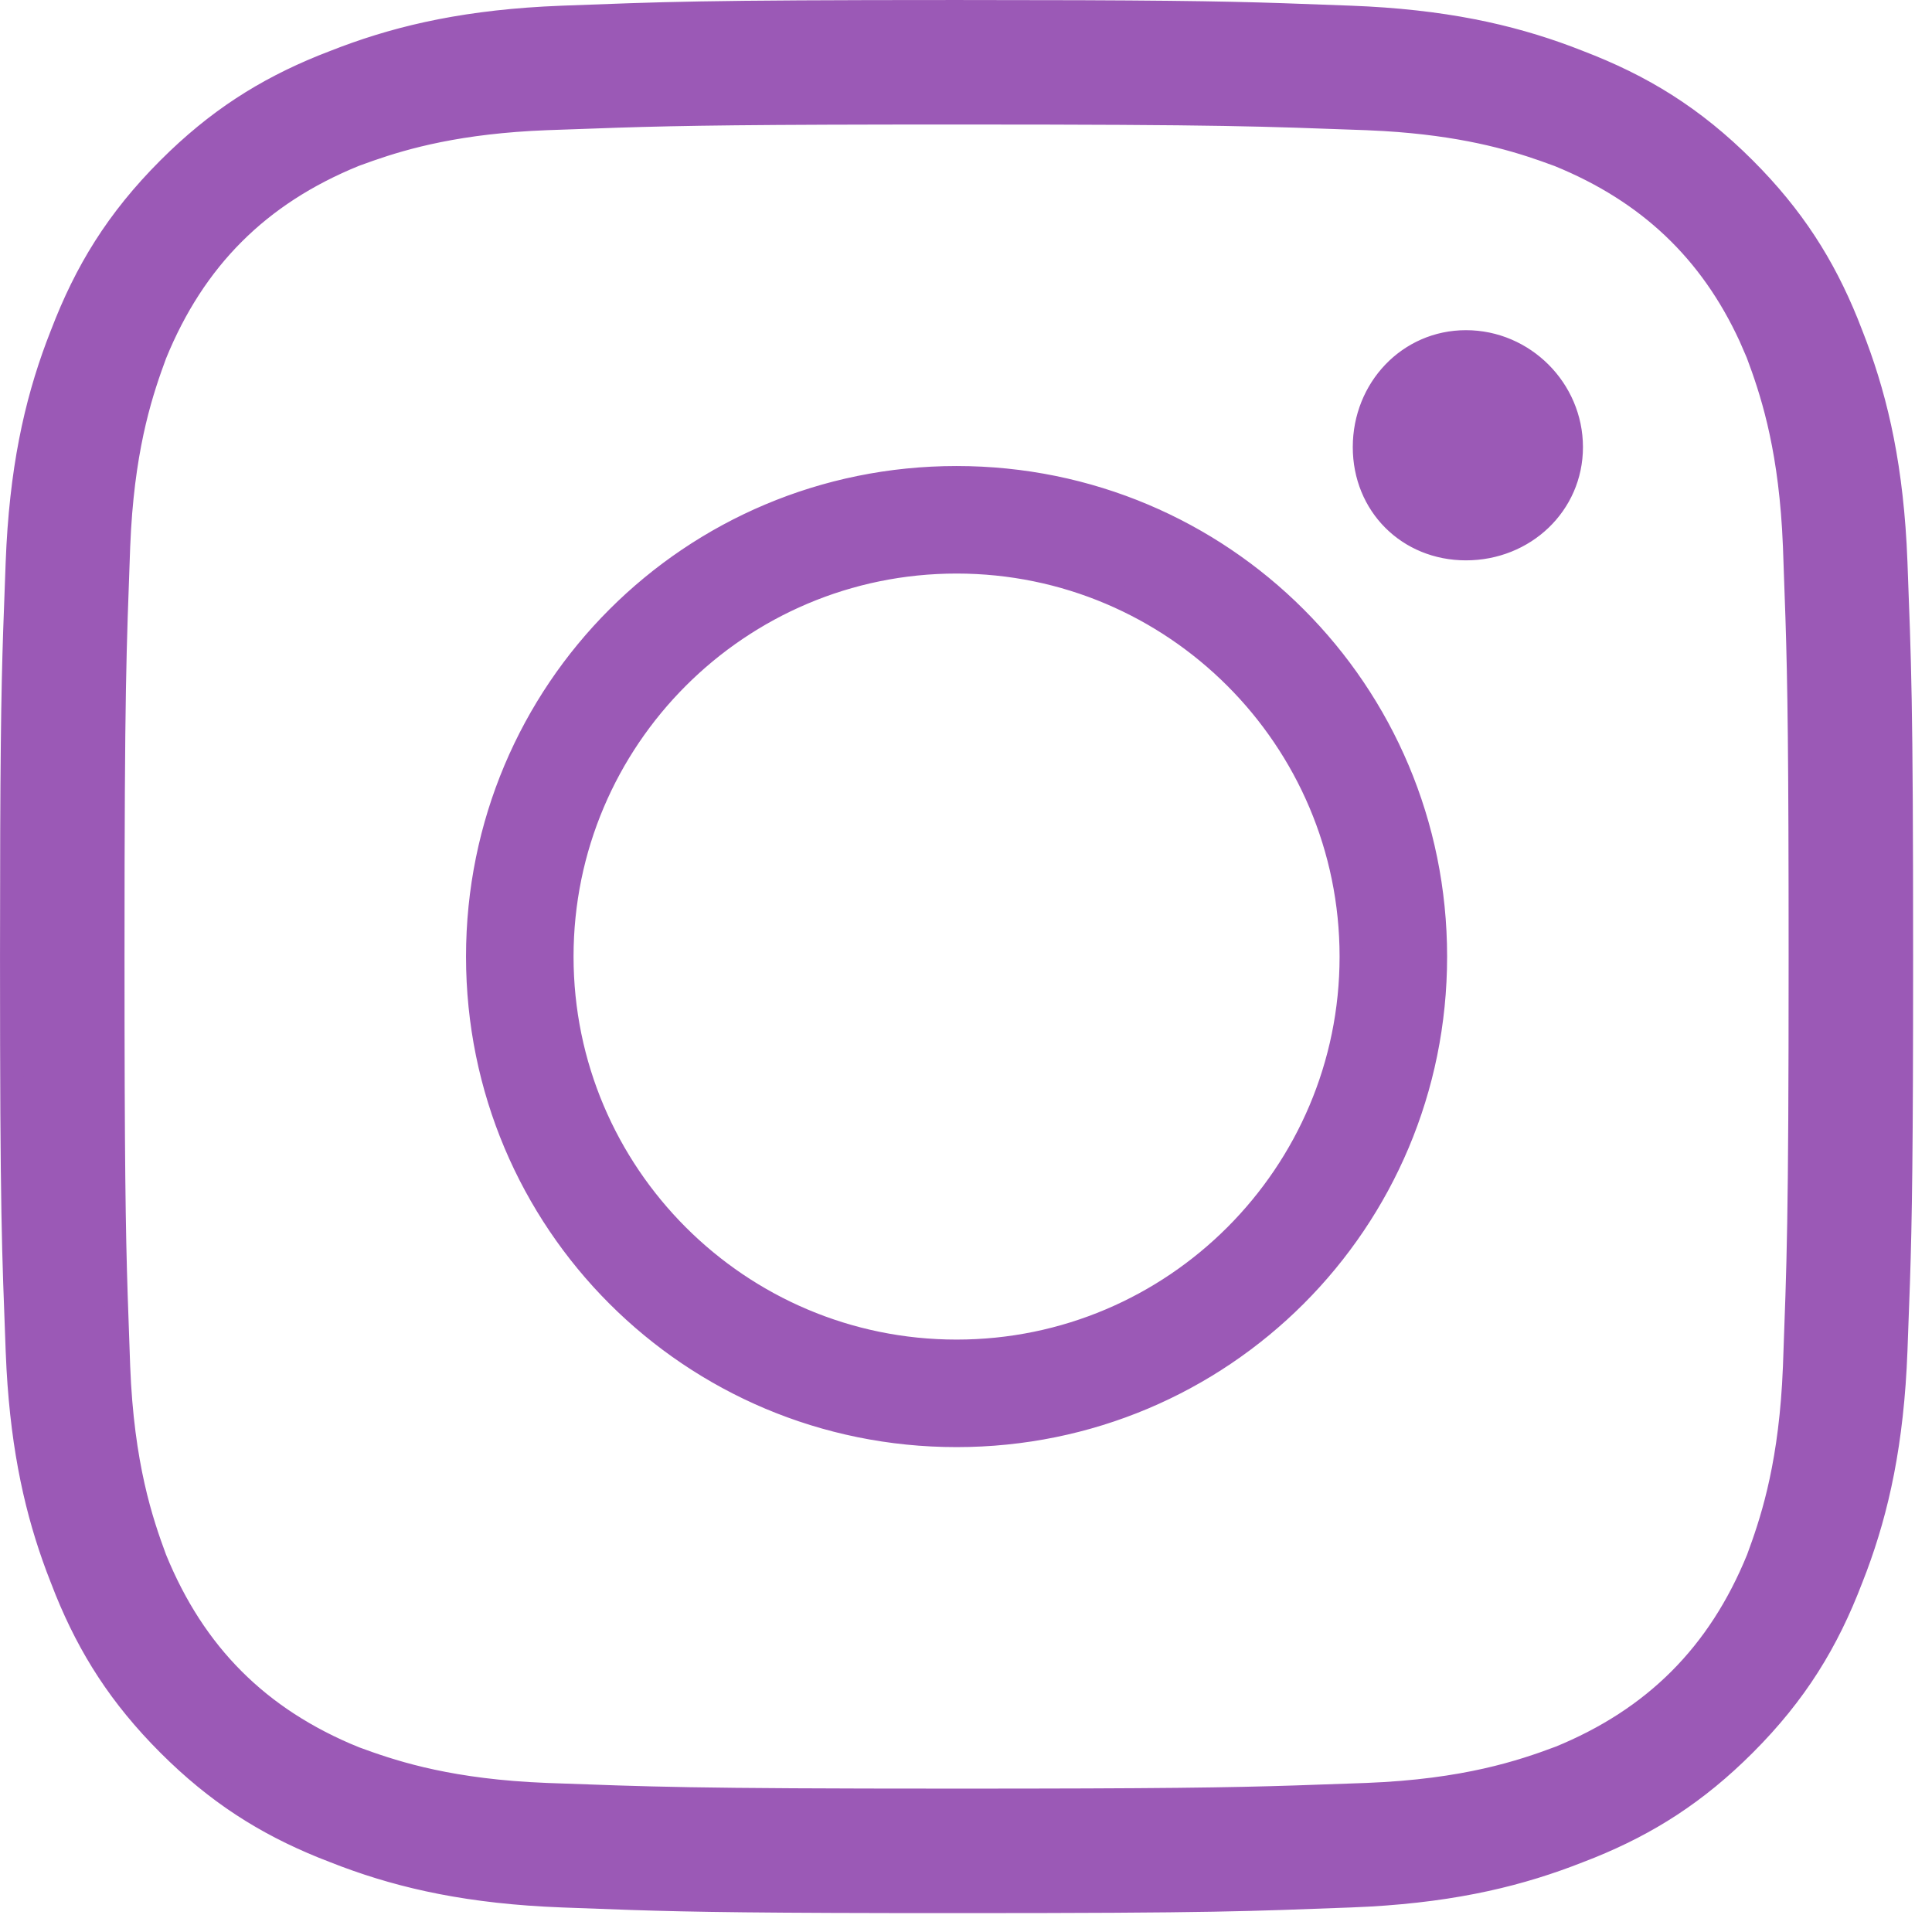 <?xml version="1.0" encoding="UTF-8"?> <svg xmlns="http://www.w3.org/2000/svg" width="64" height="64" viewBox="0 0 64 64" fill="none"><path d="M31.688 0.391C38.153 0.391 40.364 0.426 42.487 0.496L44.735 0.578C47.801 0.694 49.987 1.187 51.912 1.904L52.294 2.051L52.298 2.053C54.376 2.847 56.078 3.881 57.786 5.589C59.387 7.19 60.396 8.786 61.171 10.691L61.322 11.077L61.324 11.081C62.07 12.975 62.603 15.087 62.769 18.038L62.797 18.64C62.922 22.009 62.984 23.067 62.984 31.688C62.984 38.153 62.949 40.364 62.879 42.487L62.797 44.735C62.681 47.801 62.188 49.987 61.471 51.912L61.324 52.294L61.322 52.298C60.528 54.376 59.494 56.078 57.786 57.786C56.185 59.387 54.589 60.396 52.684 61.171L52.298 61.322L52.294 61.324C50.4 62.07 48.288 62.603 45.337 62.769L44.735 62.797C41.366 62.922 40.308 62.984 31.688 62.984C25.222 62.984 23.011 62.949 20.888 62.879L18.64 62.797C15.574 62.681 13.388 62.188 11.463 61.471L11.081 61.324L11.077 61.322L10.691 61.171C8.786 60.396 7.19 59.387 5.589 57.786C3.988 56.185 2.979 54.589 2.204 52.684L2.053 52.298L2.051 52.294L1.904 51.912C1.235 50.115 0.761 48.091 0.606 45.337L0.578 44.735C0.453 41.366 0.391 40.308 0.391 31.688C0.391 25.222 0.426 23.011 0.496 20.888L0.578 18.64C0.694 15.574 1.187 13.388 1.904 11.463L2.051 11.081L2.053 11.077C2.847 8.999 3.881 7.297 5.589 5.589C7.19 3.988 8.786 2.979 10.691 2.204L11.077 2.053L11.081 2.051C12.975 1.305 15.087 0.772 18.038 0.606L18.64 0.578C22.009 0.453 23.067 0.391 31.688 0.391ZM31.688 3.734C24.935 3.734 22.646 3.769 20.445 3.84L18.111 3.922H18.11C15.22 4.033 13.439 4.535 12.227 4.958L11.74 5.133L11.727 5.139C8.568 6.428 6.428 8.568 5.139 11.727L5.5 11.875L5.138 11.727L5.134 11.74C4.715 12.877 4.128 14.578 3.952 17.508L3.922 18.11V18.111C3.797 21.616 3.734 22.683 3.734 31.688C3.734 38.44 3.769 40.729 3.84 42.93L3.922 45.264V45.265C4.049 48.567 4.686 50.421 5.133 51.634V51.635L5.139 51.648C6.428 54.807 8.568 56.947 11.727 58.236V58.237L11.74 58.241C12.877 58.66 14.578 59.246 17.508 59.423L18.11 59.453H18.111C21.616 59.578 22.683 59.641 31.688 59.641C38.44 59.641 40.729 59.606 42.93 59.535L45.264 59.453H45.265C48.568 59.326 50.422 58.688 51.635 58.241V58.242L51.648 58.236C54.807 56.947 56.947 54.807 58.236 51.648L57.875 51.5L58.237 51.648L58.241 51.635C58.66 50.498 59.246 48.797 59.423 45.867L59.453 45.265V45.264C59.578 41.759 59.641 40.691 59.641 31.688C59.641 24.935 59.606 22.646 59.535 20.445L59.453 18.111V18.11L59.423 17.508C59.246 14.578 58.66 12.877 58.241 11.74H58.242L58.236 11.727L57.984 11.146C56.675 8.303 54.609 6.348 51.648 5.139L51.5 5.5L51.648 5.138L51.635 5.134L51.148 4.958C50.023 4.565 48.407 4.105 45.867 3.952L45.265 3.922H45.264C41.759 3.797 40.691 3.734 31.688 3.734ZM31.688 15.828C40.472 15.828 47.547 22.903 47.547 31.688C47.547 40.472 40.472 47.547 31.688 47.547C22.903 47.547 15.828 40.472 15.828 31.688C15.828 22.903 22.903 15.828 31.688 15.828ZM31.688 18.609C24.472 18.609 18.609 24.472 18.609 31.688C18.609 38.903 24.472 44.766 31.688 44.766C38.903 44.766 44.766 38.903 44.766 31.688C44.766 24.472 38.903 18.609 31.688 18.609ZM48.562 11.328C50.472 11.328 52.047 12.903 52.047 14.812C52.047 16.705 50.489 18.172 48.562 18.172C46.653 18.172 45.203 16.722 45.203 14.812C45.203 12.886 46.67 11.328 48.562 11.328Z" fill="#9B59B6" stroke="#9B59B6" stroke-width="0.781"></path></svg> 